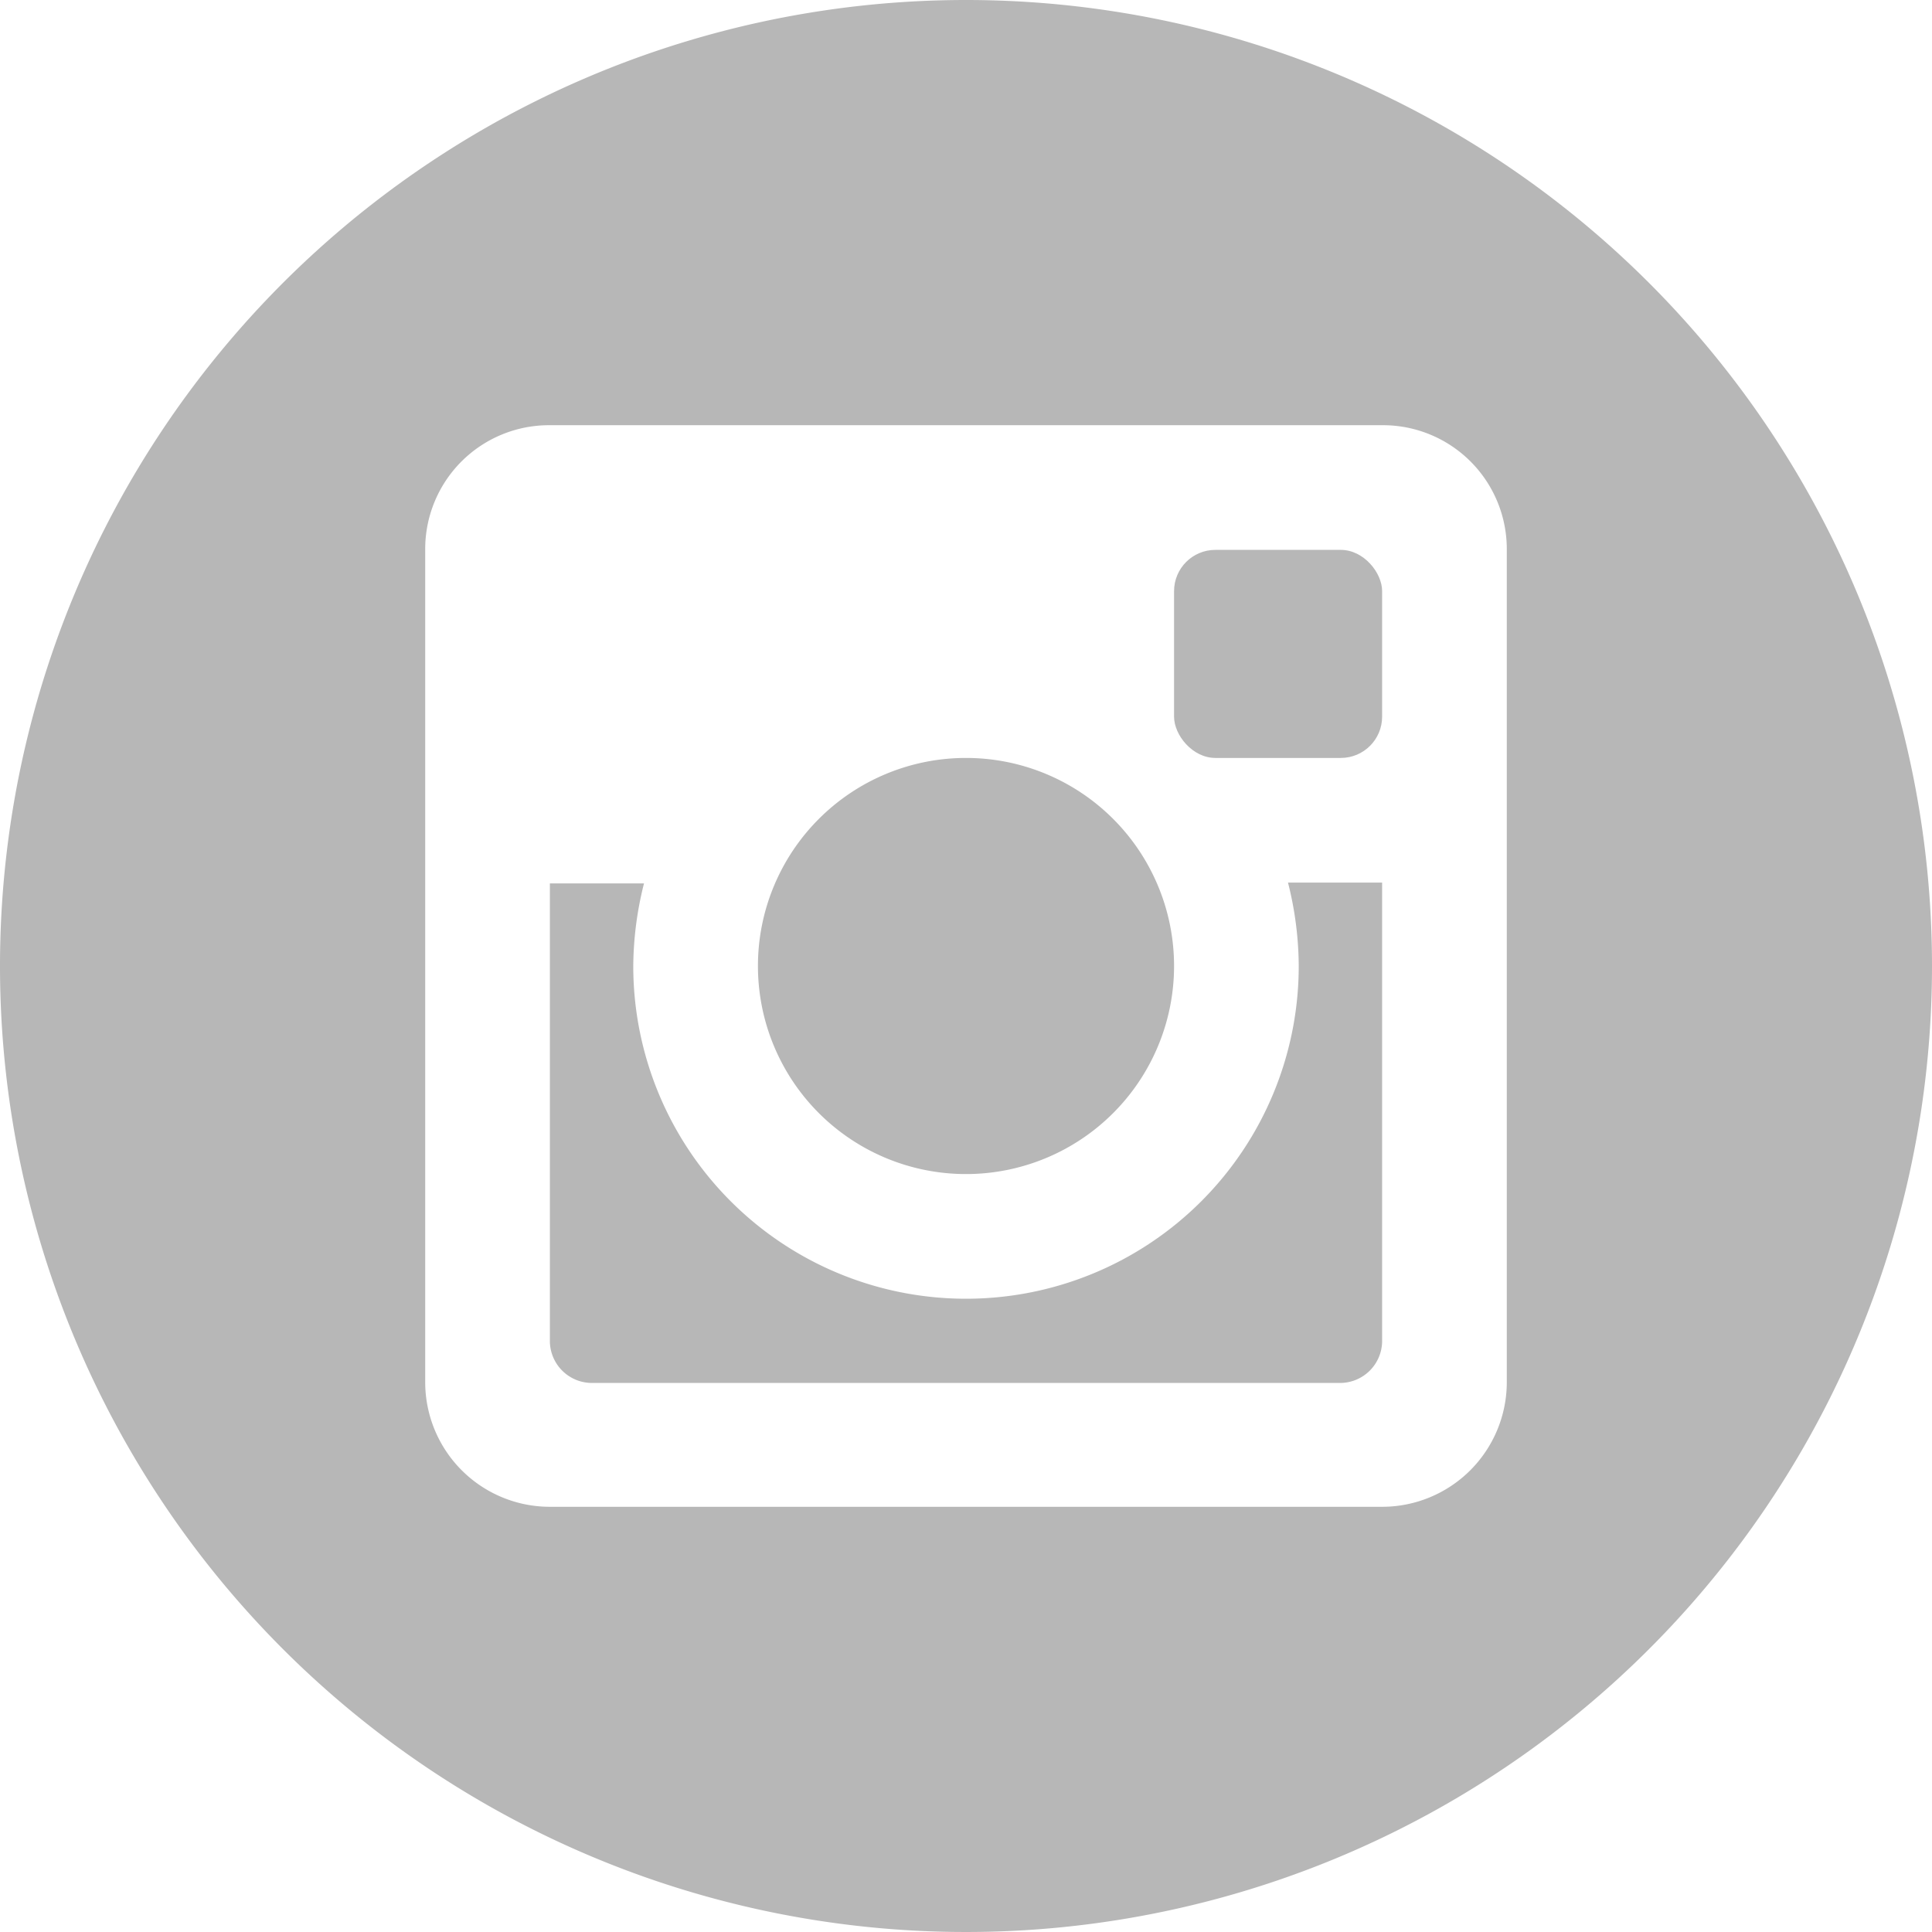 <?xml version="1.0" encoding="utf-8"?>
<svg xmlns="http://www.w3.org/2000/svg" viewBox="0 0 23.4 23.4"><defs><style>.cls-1{fill:#b7b7b7;}</style></defs><title></title><g id="Layer_2" data-name="Layer 2"><g id="Layer_1-2" data-name="Layer 1"><path class="cls-1" d="M15.73,11.7a4,4,0,0,1-8.06,0,4.17,4.17,0,0,1,.13-1H6.66v5.55a.51.51,0,0,0,.5.5h9.08a.51.51,0,0,0,.5-.5V10.69H15.6A4.17,4.17,0,0,1,15.73,11.7Z"/><path class="cls-1" d="M11.7,14.22A2.52,2.52,0,1,0,9.18,11.7,2.52,2.52,0,0,0,11.7,14.22Z"/><rect class="cls-1" x="14.22" y="6.66" width="2.52" height="2.52" rx="0.5"/><path class="cls-1" d="M11.7,0A11.7,11.7,0,1,0,23.4,11.7,11.7,11.7,0,0,0,11.7,0Zm6.55,16.74a1.51,1.51,0,0,1-1.51,1.51H6.66a1.51,1.51,0,0,1-1.51-1.51V6.66A1.5,1.5,0,0,1,6.66,5.15H16.74a1.5,1.5,0,0,1,1.51,1.51Z"/></g></g></svg>